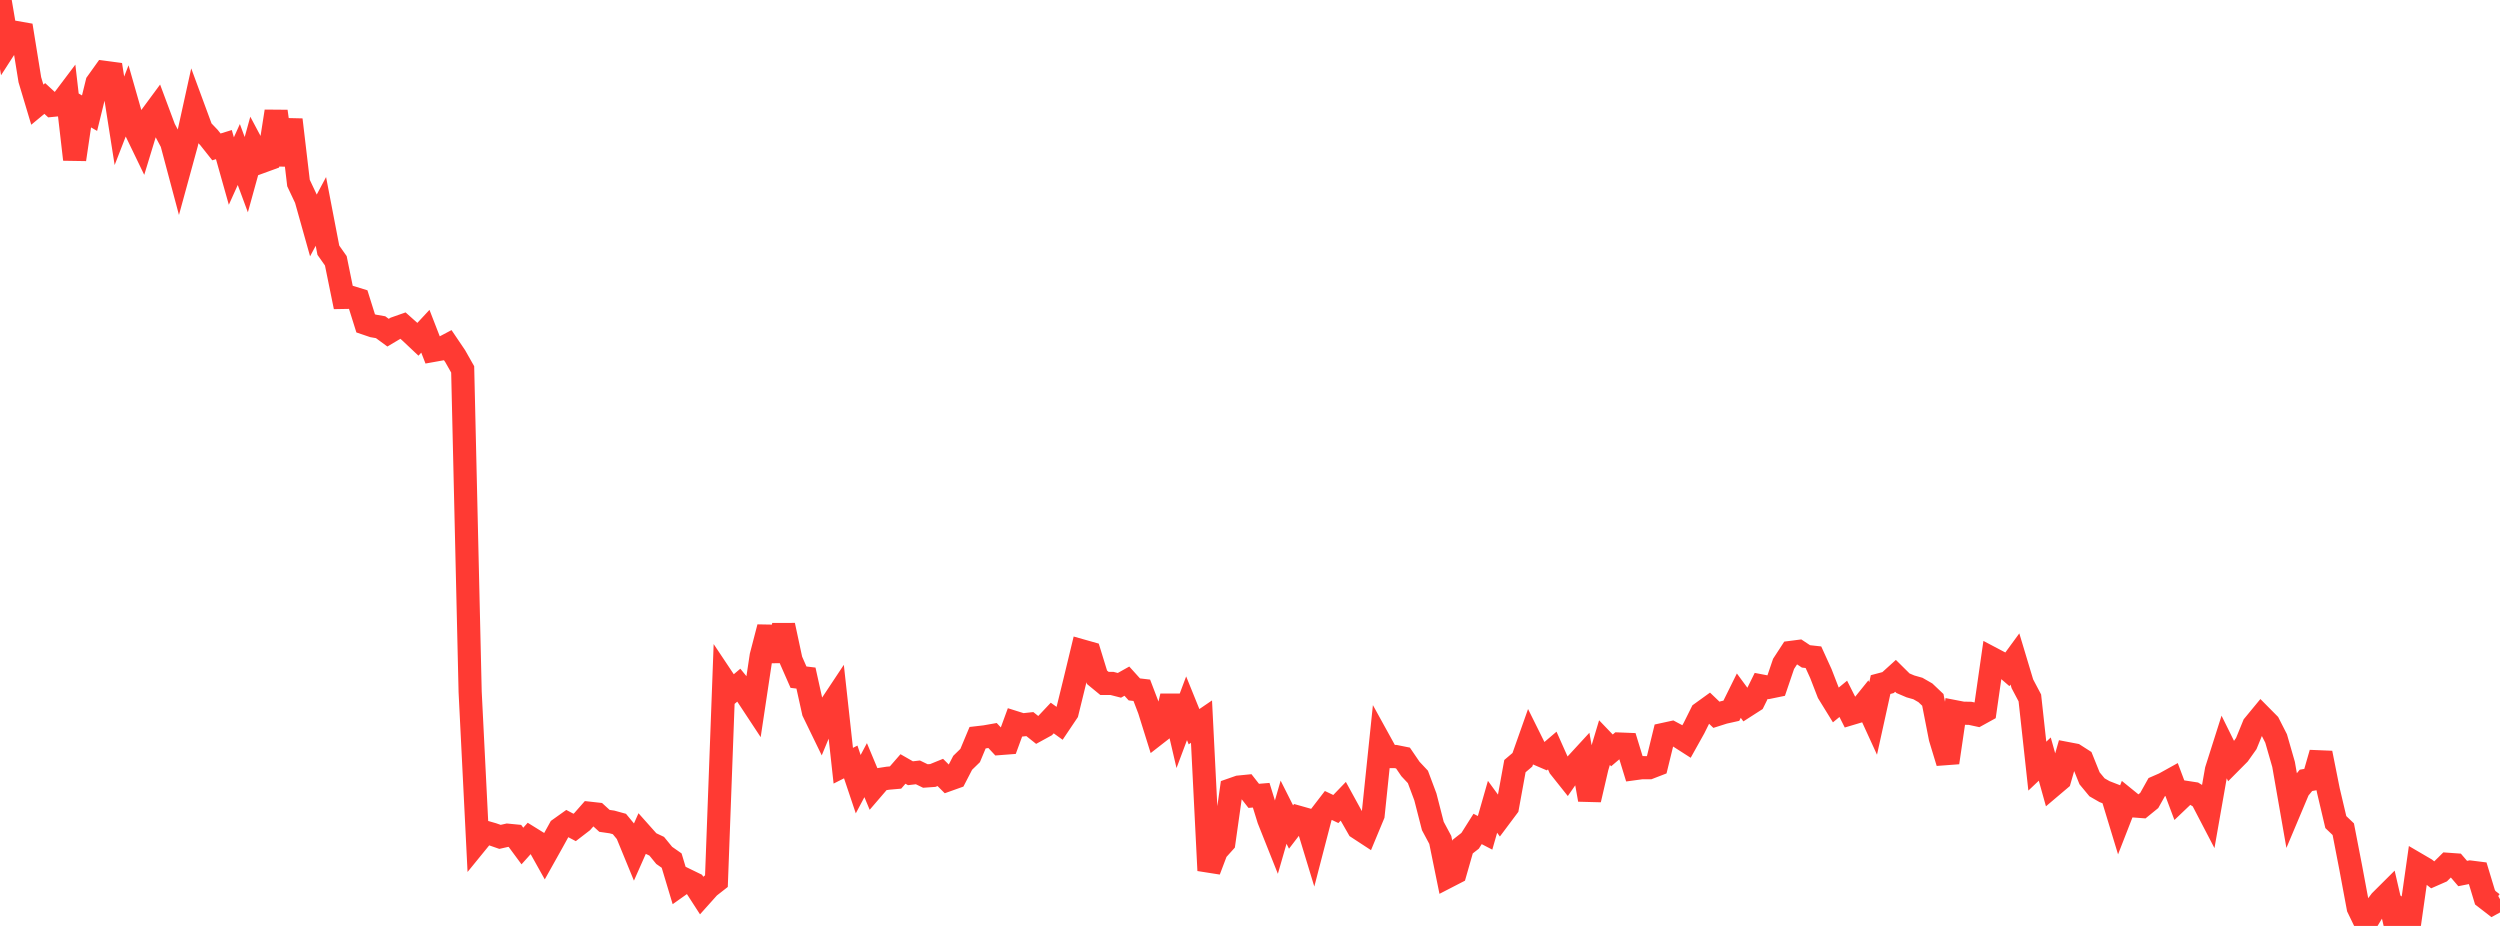 <?xml version="1.0" standalone="no"?>
<!DOCTYPE svg PUBLIC "-//W3C//DTD SVG 1.1//EN" "http://www.w3.org/Graphics/SVG/1.1/DTD/svg11.dtd">

<svg width="135" height="50" viewBox="0 0 135 50" preserveAspectRatio="none" 
  xmlns="http://www.w3.org/2000/svg"
  xmlns:xlink="http://www.w3.org/1999/xlink">


<polyline points="0.0, 0.0 0.403, 2.371 0.806, 1.745 1.209, 1.816 1.612, 4.307 2.015, 5.652 2.418, 5.318 2.821, 5.689 3.224, 5.649 3.627, 5.114 4.03, 8.609 4.433, 5.878 4.836, 6.111 5.239, 4.471 5.642, 3.907 6.045, 3.961 6.448, 6.524 6.851, 5.486 7.254, 6.897 7.657, 7.732 8.06, 6.411 8.463, 5.865 8.866, 6.945 9.269, 7.701 9.672, 9.212 10.075, 7.74 10.478, 5.91 10.881, 7.003 11.284, 7.425 11.687, 7.933 12.09, 7.808 12.493, 9.237 12.896, 8.344 13.299, 9.432 13.701, 7.979 14.104, 8.736 14.507, 8.589 14.91, 6.013 15.313, 8.905 15.716, 6.466 16.119, 9.884 16.522, 10.738 16.925, 12.173 17.328, 11.416 17.731, 13.511 18.134, 14.083 18.537, 16.06 18.94, 16.053 19.343, 16.177 19.746, 17.462 20.149, 17.599 20.552, 17.669 20.955, 17.964 21.358, 17.724 21.761, 17.582 22.164, 17.941 22.567, 18.321 22.97, 17.888 23.373, 18.925 23.776, 18.853 24.179, 18.64 24.582, 19.236 24.985, 19.948 25.388, 37.366 25.791, 45.43 26.194, 44.935 26.597, 45.051 27.0, 45.191 27.403, 45.1 27.806, 45.139 28.209, 45.685 28.612, 45.236 29.015, 45.486 29.418, 46.207 29.821, 45.487 30.224, 44.756 30.627, 44.469 31.03, 44.682 31.433, 44.372 31.836, 43.915 32.239, 43.96 32.642, 44.327 33.045, 44.385 33.448, 44.496 33.851, 44.984 34.254, 45.964 34.657, 45.054 35.06, 45.506 35.463, 45.697 35.866, 46.19 36.269, 46.472 36.672, 47.813 37.075, 47.527 37.478, 47.723 37.881, 48.347 38.284, 47.897 38.687, 47.582 39.09, 36.735 39.493, 37.339 39.896, 36.998 40.299, 37.491 40.701, 38.101 41.104, 35.424 41.507, 33.872 41.91, 35.682 42.313, 33.767 42.716, 35.649 43.119, 36.567 43.522, 36.616 43.925, 38.436 44.328, 39.266 44.731, 38.292 45.134, 37.684 45.537, 41.349 45.94, 41.145 46.343, 42.346 46.746, 41.588 47.149, 42.553 47.552, 42.084 47.955, 42.022 48.358, 41.987 48.761, 41.524 49.164, 41.755 49.567, 41.708 49.97, 41.904 50.373, 41.875 50.776, 41.711 51.179, 42.114 51.582, 41.97 51.985, 41.191 52.388, 40.799 52.791, 39.835 53.194, 39.788 53.597, 39.717 54.0, 40.15 54.403, 40.119 54.806, 39.018 55.209, 39.145 55.612, 39.101 56.015, 39.422 56.418, 39.201 56.821, 38.773 57.224, 39.063 57.627, 38.463 58.03, 36.821 58.433, 35.15 58.836, 35.264 59.239, 36.574 59.642, 36.905 60.045, 36.905 60.448, 37.008 60.851, 36.782 61.254, 37.228 61.657, 37.275 62.06, 38.33 62.463, 39.619 62.866, 39.305 63.269, 37.593 63.672, 39.322 64.075, 38.247 64.478, 39.242 64.881, 38.967 65.284, 47.005 65.687, 45.942 66.09, 45.494 66.493, 42.643 66.896, 42.502 67.299, 42.462 67.701, 42.976 68.104, 42.942 68.507, 44.246 68.91, 45.258 69.313, 43.859 69.716, 44.659 70.119, 44.133 70.522, 44.247 70.925, 45.571 71.328, 44.019 71.731, 43.495 72.134, 43.687 72.537, 43.269 72.94, 44.005 73.343, 44.709 73.746, 44.973 74.149, 44.004 74.552, 40.125 74.955, 40.856 75.358, 40.852 75.761, 40.933 76.164, 41.524 76.567, 41.954 76.97, 43.031 77.373, 44.603 77.776, 45.357 78.179, 47.333 78.582, 47.125 78.985, 45.718 79.388, 45.402 79.791, 44.763 80.194, 44.973 80.597, 43.567 81.0, 44.12 81.403, 43.581 81.806, 41.371 82.209, 41.028 82.612, 39.888 83.015, 40.7 83.418, 40.873 83.821, 40.529 84.224, 41.433 84.627, 41.939 85.03, 41.358 85.433, 40.92 85.836, 43.183 86.239, 41.446 86.642, 40.101 87.045, 40.521 87.448, 40.178 87.851, 40.194 88.254, 41.509 88.657, 41.454 89.06, 41.455 89.463, 41.299 89.866, 39.651 90.269, 39.563 90.672, 39.778 91.075, 40.036 91.478, 39.314 91.881, 38.503 92.284, 38.212 92.687, 38.598 93.09, 38.47 93.493, 38.38 93.896, 37.565 94.299, 38.113 94.701, 37.855 95.104, 37.04 95.507, 37.117 95.91, 37.034 96.313, 35.849 96.716, 35.23 97.119, 35.178 97.522, 35.445 97.925, 35.49 98.328, 36.375 98.731, 37.415 99.134, 38.069 99.537, 37.737 99.94, 38.537 100.343, 38.417 100.746, 37.917 101.149, 38.797 101.552, 36.967 101.955, 36.86 102.358, 36.495 102.761, 36.894 103.164, 37.066 103.567, 37.18 103.97, 37.411 104.373, 37.793 104.776, 39.852 105.179, 41.179 105.582, 38.434 105.985, 38.512 106.388, 38.52 106.791, 38.607 107.194, 38.385 107.597, 35.576 108.0, 35.789 108.403, 36.136 108.806, 35.585 109.209, 36.925 109.612, 37.688 110.015, 41.372 110.418, 40.99 110.821, 42.434 111.224, 42.093 111.627, 40.692 112.03, 40.769 112.433, 41.027 112.836, 42.028 113.239, 42.515 113.642, 42.747 114.045, 42.903 114.448, 44.228 114.851, 43.194 115.254, 43.521 115.657, 43.552 116.06, 43.224 116.463, 42.504 116.866, 42.328 117.269, 42.104 117.672, 43.176 118.075, 42.792 118.478, 42.854 118.881, 43.101 119.284, 43.875 119.687, 41.582 120.09, 40.312 120.493, 41.126 120.896, 40.72 121.299, 40.152 121.701, 39.168 122.104, 38.679 122.507, 39.086 122.91, 39.877 123.313, 41.279 123.716, 43.586 124.119, 42.629 124.522, 42.139 124.925, 42.068 125.328, 40.663 125.731, 42.684 126.134, 44.392 126.537, 44.777 126.94, 46.857 127.343, 49.019 127.746, 49.853 128.149, 49.189 128.552, 48.652 128.955, 48.251 129.358, 50.0 129.761, 49.235 130.164, 49.53 130.567, 46.695 130.97, 46.931 131.373, 47.247 131.776, 47.07 132.179, 46.672 132.582, 46.701 132.985, 47.17 133.388, 47.09 133.791, 47.141 134.194, 48.47 134.597, 48.781 135.0, 48.559" fill="none" stroke="#ff3a33" stroke-width="1.25"/>

</svg>